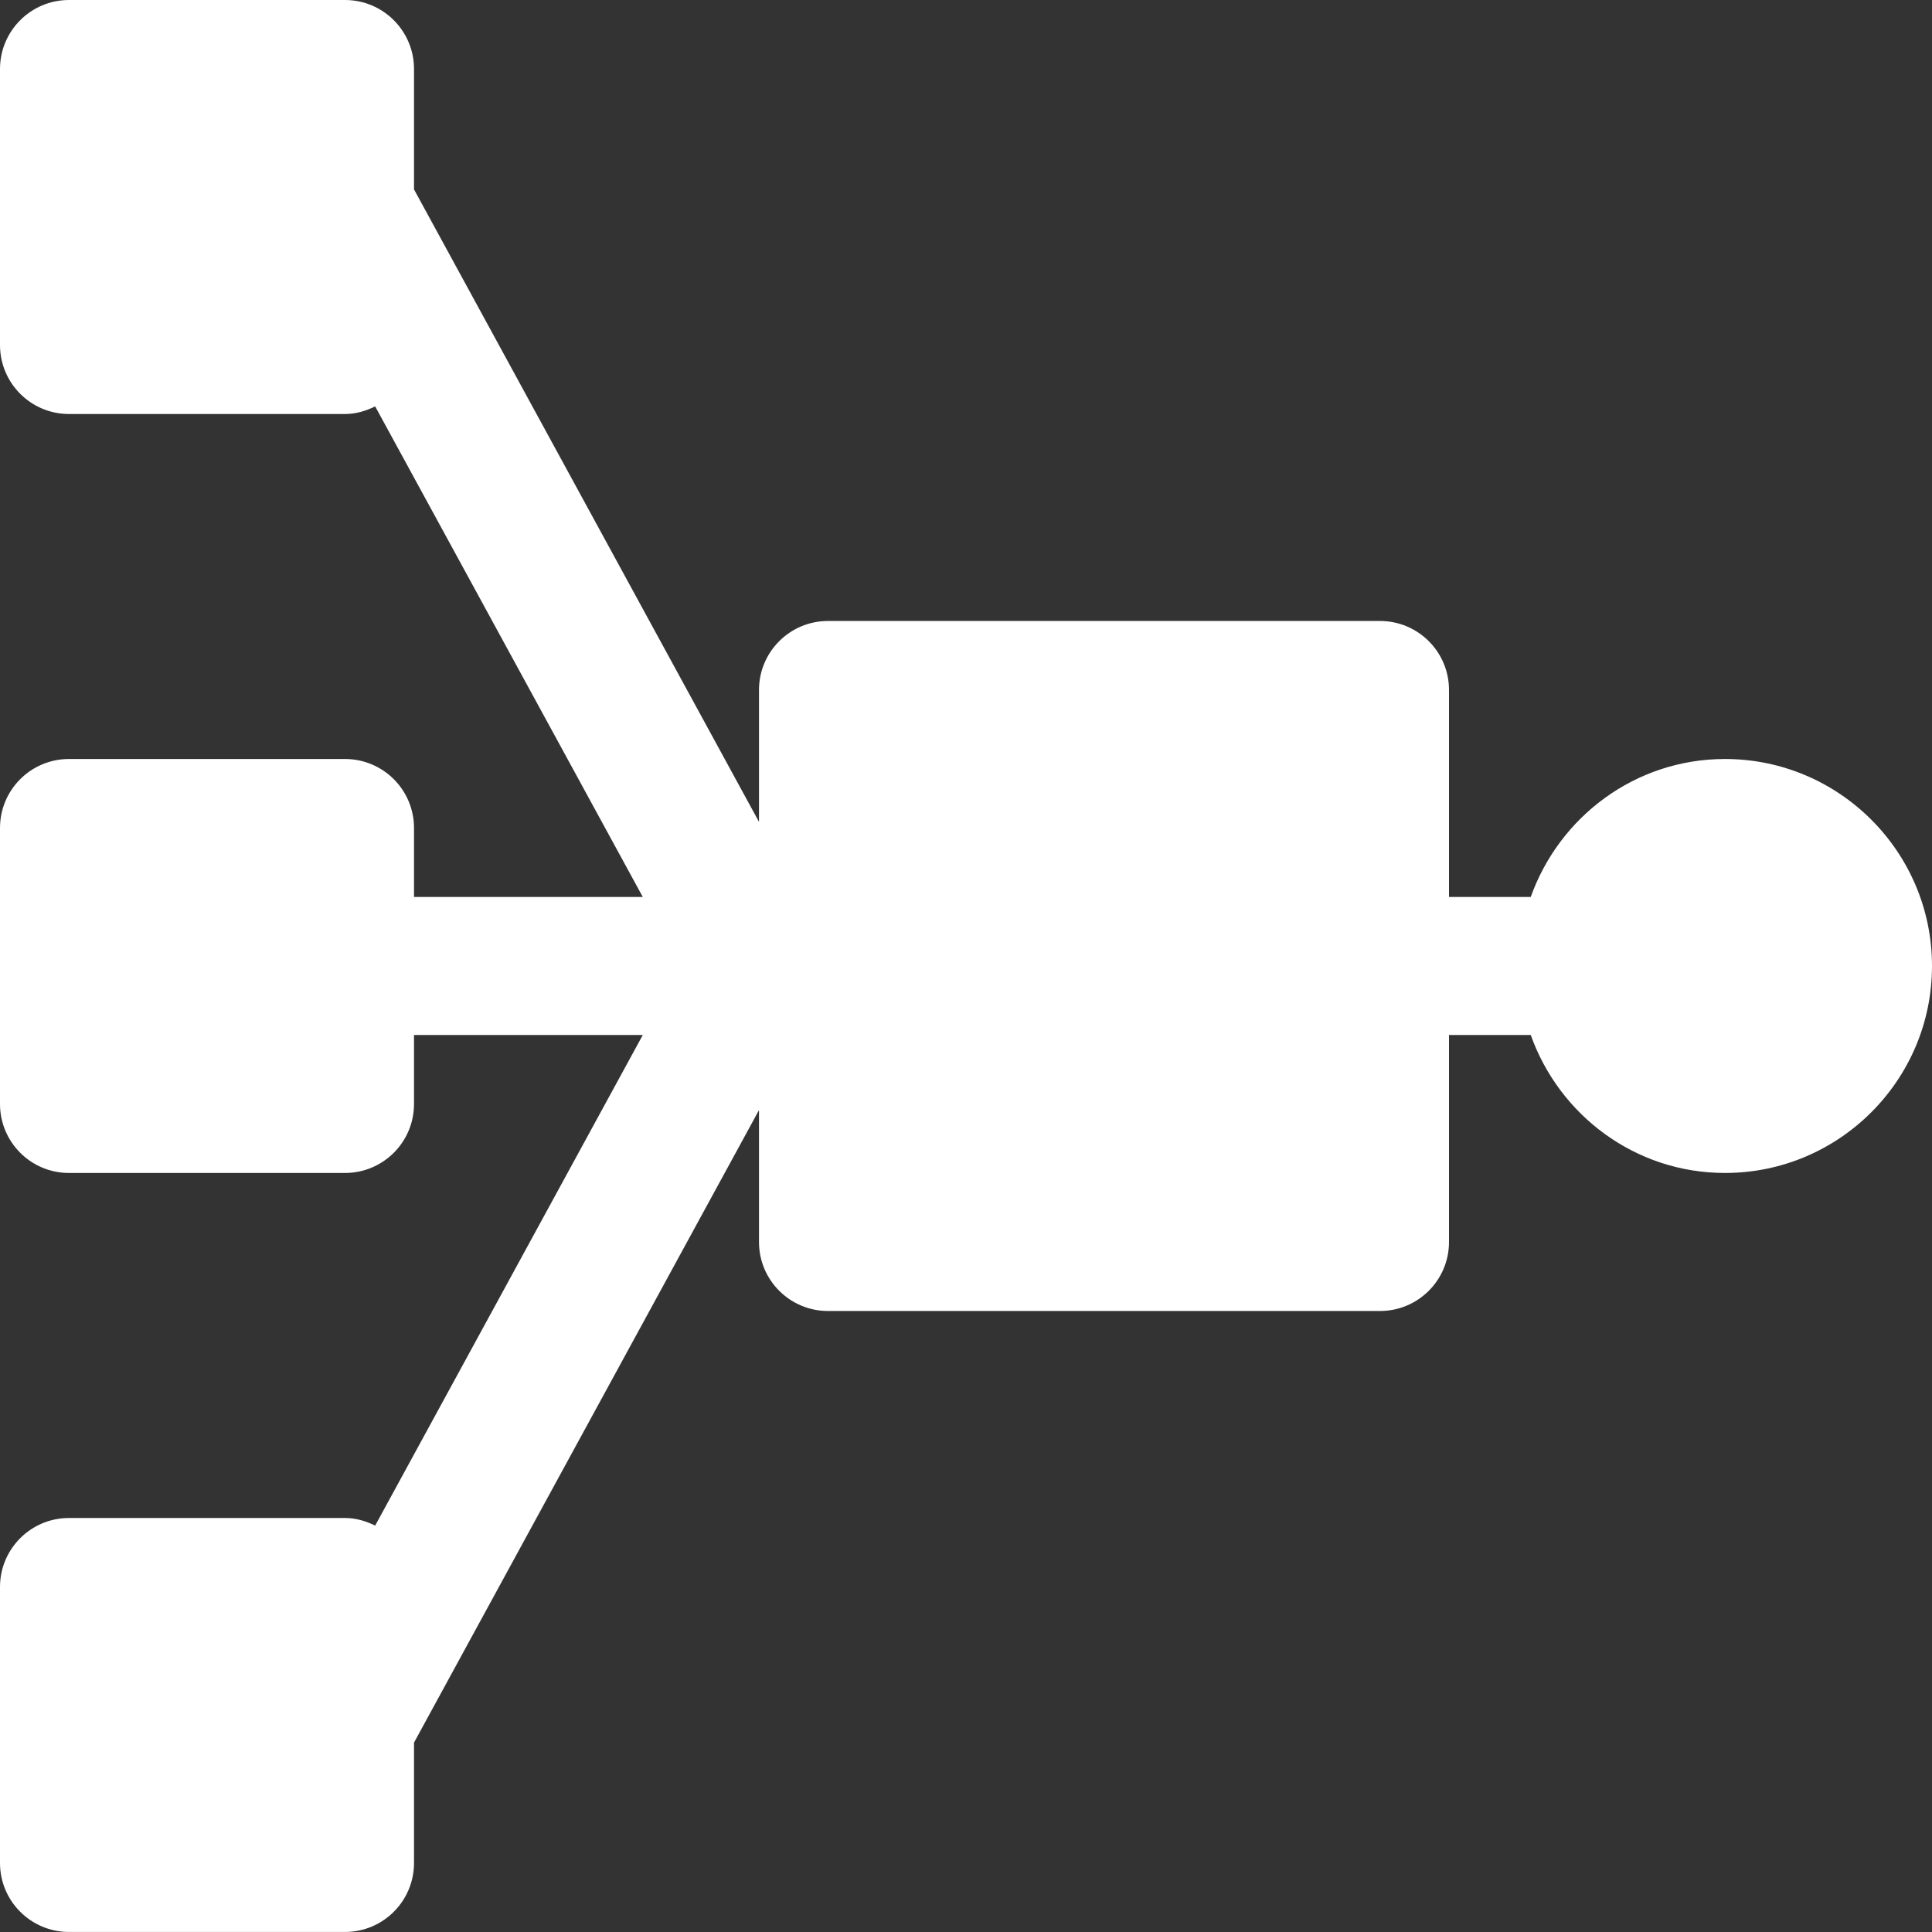 <svg width="55" height="55" viewBox="0 0 55 55" fill="none" xmlns="http://www.w3.org/2000/svg">
<rect x="0" y="0" width="55" height="55" fill="#333333" stroke="none"/>
<path d="M49.107 21.607C46.55 21.607 44.39 23.254 43.577 25.535H41.25V19.642C41.25 18.558 40.371 17.678 39.286 17.678H23.571C22.486 17.678 21.607 18.558 21.607 19.642V23.397L11.786 5.392V1.964C11.786 0.88 10.907 0 9.821 0H1.964C0.879 0 0 0.88 0 1.964V9.821C0 10.906 0.879 11.786 1.964 11.786H9.821C10.133 11.786 10.418 11.698 10.68 11.569L18.299 25.535H11.786V23.571C11.786 22.486 10.907 21.607 9.821 21.607H1.964C0.879 21.607 4.45308e-05 22.486 4.45308e-05 23.571V31.428C4.45308e-05 32.513 0.879 33.392 1.964 33.392H9.821C10.907 33.392 11.786 32.513 11.786 31.428V29.464H18.299L10.68 43.431C10.418 43.302 10.133 43.214 9.821 43.214H1.964C0.879 43.214 0 44.093 0 45.178V53.035C0 54.12 0.879 54.999 1.964 54.999H9.821C10.907 54.999 11.786 54.12 11.786 53.035V49.608L21.607 31.602V35.357C21.607 36.441 22.486 37.321 23.571 37.321H39.286C40.371 37.321 41.25 36.441 41.25 35.357V29.464H43.577C44.39 31.746 46.55 33.392 49.107 33.392C52.356 33.392 55 30.749 55 27.5C55 24.25 52.356 21.607 49.107 21.607V21.607Z" fill="white"/>
</svg>
